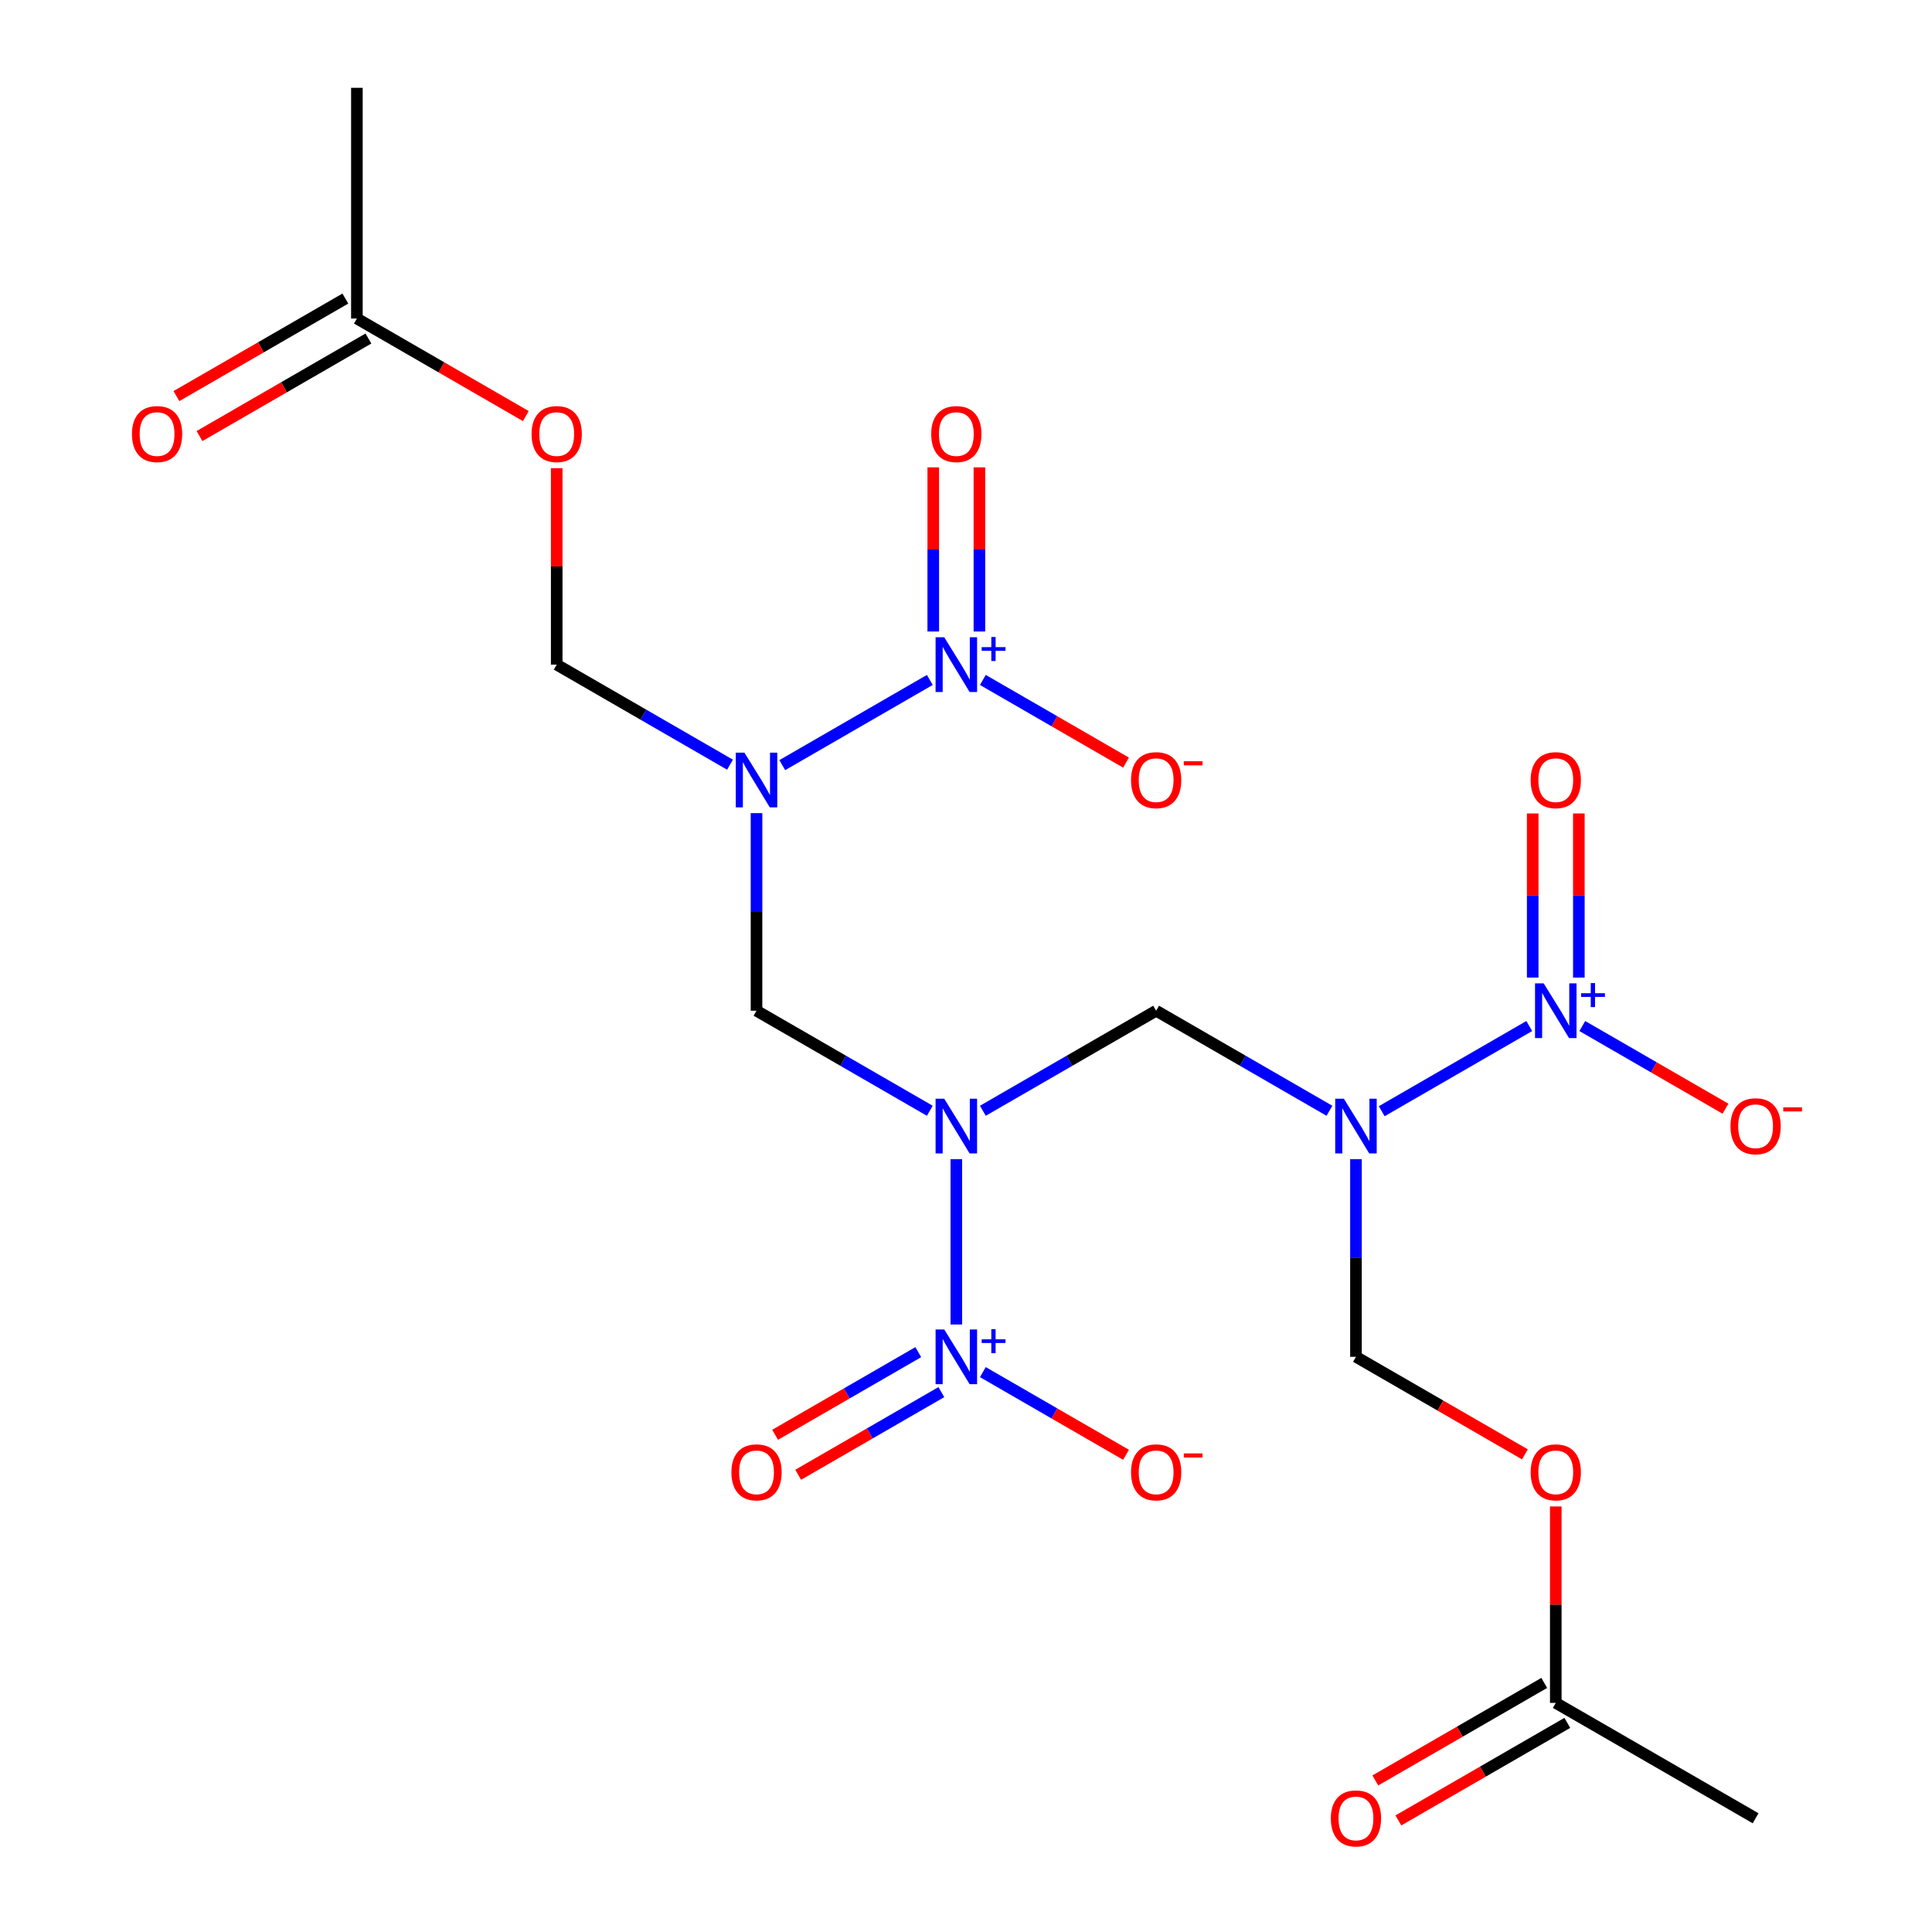 <?xml version='1.0' encoding='iso-8859-1'?>
<svg version='1.1' baseProfile='full'
              xmlns='http://www.w3.org/2000/svg'
                      xmlns:rdkit='http://www.rdkit.org/xml'
                      xmlns:xlink='http://www.w3.org/1999/xlink'
                  xml:space='preserve'
width='1000px' height='1000px' viewBox='0 0 1000 1000'>
<!-- END OF HEADER -->
<rect style='opacity:1.0;fill:#FFFFFF;stroke:none' width='1000' height='1000' x='0' y='0'> </rect>
<path class='bond-0' d='M 494.997,600.005 L 494.997,685.566' style='fill:none;fill-rule:evenodd;stroke:#0000FF;stroke-width:6px;stroke-linecap:butt;stroke-linejoin:miter;stroke-opacity:1' />
<path class='bond-1' d='M 481.271,574.935 L 436.422,549.042' style='fill:none;fill-rule:evenodd;stroke:#0000FF;stroke-width:6px;stroke-linecap:butt;stroke-linejoin:miter;stroke-opacity:1' />
<path class='bond-1' d='M 436.422,549.042 L 391.573,523.148' style='fill:none;fill-rule:evenodd;stroke:#000000;stroke-width:6px;stroke-linecap:butt;stroke-linejoin:miter;stroke-opacity:1' />
<path class='bond-2' d='M 508.723,574.935 L 553.572,549.042' style='fill:none;fill-rule:evenodd;stroke:#0000FF;stroke-width:6px;stroke-linecap:butt;stroke-linejoin:miter;stroke-opacity:1' />
<path class='bond-2' d='M 553.572,549.042 L 598.421,523.148' style='fill:none;fill-rule:evenodd;stroke:#000000;stroke-width:6px;stroke-linecap:butt;stroke-linejoin:miter;stroke-opacity:1' />
<path class='bond-3' d='M 508.723,710.208 L 545.777,731.601' style='fill:none;fill-rule:evenodd;stroke:#0000FF;stroke-width:6px;stroke-linecap:butt;stroke-linejoin:miter;stroke-opacity:1' />
<path class='bond-3' d='M 545.777,731.601 L 582.831,752.995' style='fill:none;fill-rule:evenodd;stroke:#FF0000;stroke-width:6px;stroke-linecap:butt;stroke-linejoin:miter;stroke-opacity:1' />
<path class='bond-4' d='M 475.3,699.865 L 438.246,721.259' style='fill:none;fill-rule:evenodd;stroke:#0000FF;stroke-width:6px;stroke-linecap:butt;stroke-linejoin:miter;stroke-opacity:1' />
<path class='bond-4' d='M 438.246,721.259 L 401.192,742.652' style='fill:none;fill-rule:evenodd;stroke:#FF0000;stroke-width:6px;stroke-linecap:butt;stroke-linejoin:miter;stroke-opacity:1' />
<path class='bond-4' d='M 487.243,720.55 L 450.188,741.944' style='fill:none;fill-rule:evenodd;stroke:#0000FF;stroke-width:6px;stroke-linecap:butt;stroke-linejoin:miter;stroke-opacity:1' />
<path class='bond-4' d='M 450.188,741.944 L 413.134,763.337' style='fill:none;fill-rule:evenodd;stroke:#FF0000;stroke-width:6px;stroke-linecap:butt;stroke-linejoin:miter;stroke-opacity:1' />
<path class='bond-5' d='M 791.543,531.073 L 715.174,575.164' style='fill:none;fill-rule:evenodd;stroke:#0000FF;stroke-width:6px;stroke-linecap:butt;stroke-linejoin:miter;stroke-opacity:1' />
<path class='bond-6' d='M 818.994,531.073 L 856.048,552.466' style='fill:none;fill-rule:evenodd;stroke:#0000FF;stroke-width:6px;stroke-linecap:butt;stroke-linejoin:miter;stroke-opacity:1' />
<path class='bond-6' d='M 856.048,552.466 L 893.103,573.859' style='fill:none;fill-rule:evenodd;stroke:#FF0000;stroke-width:6px;stroke-linecap:butt;stroke-linejoin:miter;stroke-opacity:1' />
<path class='bond-7' d='M 817.211,506.003 L 817.211,463.522' style='fill:none;fill-rule:evenodd;stroke:#0000FF;stroke-width:6px;stroke-linecap:butt;stroke-linejoin:miter;stroke-opacity:1' />
<path class='bond-7' d='M 817.211,463.522 L 817.211,421.042' style='fill:none;fill-rule:evenodd;stroke:#FF0000;stroke-width:6px;stroke-linecap:butt;stroke-linejoin:miter;stroke-opacity:1' />
<path class='bond-7' d='M 793.326,506.003 L 793.326,463.522' style='fill:none;fill-rule:evenodd;stroke:#0000FF;stroke-width:6px;stroke-linecap:butt;stroke-linejoin:miter;stroke-opacity:1' />
<path class='bond-7' d='M 793.326,463.522 L 793.326,421.042' style='fill:none;fill-rule:evenodd;stroke:#FF0000;stroke-width:6px;stroke-linecap:butt;stroke-linejoin:miter;stroke-opacity:1' />
<path class='bond-8' d='M 481.271,351.938 L 404.903,396.029' style='fill:none;fill-rule:evenodd;stroke:#0000FF;stroke-width:6px;stroke-linecap:butt;stroke-linejoin:miter;stroke-opacity:1' />
<path class='bond-9' d='M 508.723,351.938 L 545.777,373.331' style='fill:none;fill-rule:evenodd;stroke:#0000FF;stroke-width:6px;stroke-linecap:butt;stroke-linejoin:miter;stroke-opacity:1' />
<path class='bond-9' d='M 545.777,373.331 L 582.831,394.724' style='fill:none;fill-rule:evenodd;stroke:#FF0000;stroke-width:6px;stroke-linecap:butt;stroke-linejoin:miter;stroke-opacity:1' />
<path class='bond-10' d='M 506.939,326.867 L 506.939,284.387' style='fill:none;fill-rule:evenodd;stroke:#0000FF;stroke-width:6px;stroke-linecap:butt;stroke-linejoin:miter;stroke-opacity:1' />
<path class='bond-10' d='M 506.939,284.387 L 506.939,241.907' style='fill:none;fill-rule:evenodd;stroke:#FF0000;stroke-width:6px;stroke-linecap:butt;stroke-linejoin:miter;stroke-opacity:1' />
<path class='bond-10' d='M 483.055,326.867 L 483.055,284.387' style='fill:none;fill-rule:evenodd;stroke:#0000FF;stroke-width:6px;stroke-linecap:butt;stroke-linejoin:miter;stroke-opacity:1' />
<path class='bond-10' d='M 483.055,284.387 L 483.055,241.907' style='fill:none;fill-rule:evenodd;stroke:#FF0000;stroke-width:6px;stroke-linecap:butt;stroke-linejoin:miter;stroke-opacity:1' />
<path class='bond-11' d='M 391.573,420.87 L 391.573,472.009' style='fill:none;fill-rule:evenodd;stroke:#0000FF;stroke-width:6px;stroke-linecap:butt;stroke-linejoin:miter;stroke-opacity:1' />
<path class='bond-11' d='M 391.573,472.009 L 391.573,523.148' style='fill:none;fill-rule:evenodd;stroke:#000000;stroke-width:6px;stroke-linecap:butt;stroke-linejoin:miter;stroke-opacity:1' />
<path class='bond-12' d='M 377.848,395.8 L 332.999,369.907' style='fill:none;fill-rule:evenodd;stroke:#0000FF;stroke-width:6px;stroke-linecap:butt;stroke-linejoin:miter;stroke-opacity:1' />
<path class='bond-12' d='M 332.999,369.907 L 288.15,344.013' style='fill:none;fill-rule:evenodd;stroke:#000000;stroke-width:6px;stroke-linecap:butt;stroke-linejoin:miter;stroke-opacity:1' />
<path class='bond-13' d='M 688.119,574.935 L 643.27,549.042' style='fill:none;fill-rule:evenodd;stroke:#0000FF;stroke-width:6px;stroke-linecap:butt;stroke-linejoin:miter;stroke-opacity:1' />
<path class='bond-13' d='M 643.27,549.042 L 598.421,523.148' style='fill:none;fill-rule:evenodd;stroke:#000000;stroke-width:6px;stroke-linecap:butt;stroke-linejoin:miter;stroke-opacity:1' />
<path class='bond-14' d='M 701.844,600.005 L 701.844,651.144' style='fill:none;fill-rule:evenodd;stroke:#0000FF;stroke-width:6px;stroke-linecap:butt;stroke-linejoin:miter;stroke-opacity:1' />
<path class='bond-14' d='M 701.844,651.144 L 701.844,702.283' style='fill:none;fill-rule:evenodd;stroke:#000000;stroke-width:6px;stroke-linecap:butt;stroke-linejoin:miter;stroke-opacity:1' />
<path class='bond-15' d='M 288.15,344.013 L 288.15,293.174' style='fill:none;fill-rule:evenodd;stroke:#000000;stroke-width:6px;stroke-linecap:butt;stroke-linejoin:miter;stroke-opacity:1' />
<path class='bond-15' d='M 288.15,293.174 L 288.15,242.335' style='fill:none;fill-rule:evenodd;stroke:#FF0000;stroke-width:6px;stroke-linecap:butt;stroke-linejoin:miter;stroke-opacity:1' />
<path class='bond-16' d='M 701.844,702.283 L 745.564,727.525' style='fill:none;fill-rule:evenodd;stroke:#000000;stroke-width:6px;stroke-linecap:butt;stroke-linejoin:miter;stroke-opacity:1' />
<path class='bond-16' d='M 745.564,727.525 L 789.283,752.766' style='fill:none;fill-rule:evenodd;stroke:#FF0000;stroke-width:6px;stroke-linecap:butt;stroke-linejoin:miter;stroke-opacity:1' />
<path class='bond-17' d='M 272.164,215.36 L 228.445,190.119' style='fill:none;fill-rule:evenodd;stroke:#FF0000;stroke-width:6px;stroke-linecap:butt;stroke-linejoin:miter;stroke-opacity:1' />
<path class='bond-17' d='M 228.445,190.119 L 184.726,164.878' style='fill:none;fill-rule:evenodd;stroke:#000000;stroke-width:6px;stroke-linecap:butt;stroke-linejoin:miter;stroke-opacity:1' />
<path class='bond-18' d='M 805.268,779.741 L 805.268,830.58' style='fill:none;fill-rule:evenodd;stroke:#FF0000;stroke-width:6px;stroke-linecap:butt;stroke-linejoin:miter;stroke-opacity:1' />
<path class='bond-18' d='M 805.268,830.58 L 805.268,881.418' style='fill:none;fill-rule:evenodd;stroke:#000000;stroke-width:6px;stroke-linecap:butt;stroke-linejoin:miter;stroke-opacity:1' />
<path class='bond-19' d='M 178.755,154.536 L 135.036,179.777' style='fill:none;fill-rule:evenodd;stroke:#000000;stroke-width:6px;stroke-linecap:butt;stroke-linejoin:miter;stroke-opacity:1' />
<path class='bond-19' d='M 135.036,179.777 L 91.317,205.018' style='fill:none;fill-rule:evenodd;stroke:#FF0000;stroke-width:6px;stroke-linecap:butt;stroke-linejoin:miter;stroke-opacity:1' />
<path class='bond-19' d='M 190.697,175.22 L 146.978,200.462' style='fill:none;fill-rule:evenodd;stroke:#000000;stroke-width:6px;stroke-linecap:butt;stroke-linejoin:miter;stroke-opacity:1' />
<path class='bond-19' d='M 146.978,200.462 L 103.259,225.703' style='fill:none;fill-rule:evenodd;stroke:#FF0000;stroke-width:6px;stroke-linecap:butt;stroke-linejoin:miter;stroke-opacity:1' />
<path class='bond-20' d='M 184.726,164.878 L 184.726,45.455' style='fill:none;fill-rule:evenodd;stroke:#000000;stroke-width:6px;stroke-linecap:butt;stroke-linejoin:miter;stroke-opacity:1' />
<path class='bond-21' d='M 799.297,871.076 L 755.578,896.317' style='fill:none;fill-rule:evenodd;stroke:#000000;stroke-width:6px;stroke-linecap:butt;stroke-linejoin:miter;stroke-opacity:1' />
<path class='bond-21' d='M 755.578,896.317 L 711.859,921.558' style='fill:none;fill-rule:evenodd;stroke:#FF0000;stroke-width:6px;stroke-linecap:butt;stroke-linejoin:miter;stroke-opacity:1' />
<path class='bond-21' d='M 811.239,891.761 L 767.52,917.002' style='fill:none;fill-rule:evenodd;stroke:#000000;stroke-width:6px;stroke-linecap:butt;stroke-linejoin:miter;stroke-opacity:1' />
<path class='bond-21' d='M 767.52,917.002 L 723.801,942.243' style='fill:none;fill-rule:evenodd;stroke:#FF0000;stroke-width:6px;stroke-linecap:butt;stroke-linejoin:miter;stroke-opacity:1' />
<path class='bond-22' d='M 805.268,881.418 L 908.692,941.13' style='fill:none;fill-rule:evenodd;stroke:#000000;stroke-width:6px;stroke-linecap:butt;stroke-linejoin:miter;stroke-opacity:1' />
<path  class='atom-0' d='M 488.737 568.7
L 498.017 583.7
Q 498.937 585.18, 500.417 587.86
Q 501.897 590.54, 501.977 590.7
L 501.977 568.7
L 505.737 568.7
L 505.737 597.02
L 501.857 597.02
L 491.897 580.62
Q 490.737 578.7, 489.497 576.5
Q 488.297 574.3, 487.937 573.62
L 487.937 597.02
L 484.257 597.02
L 484.257 568.7
L 488.737 568.7
' fill='#0000FF'/>
<path  class='atom-1' d='M 488.737 688.123
L 498.017 703.123
Q 498.937 704.603, 500.417 707.283
Q 501.897 709.963, 501.977 710.123
L 501.977 688.123
L 505.737 688.123
L 505.737 716.443
L 501.857 716.443
L 491.897 700.043
Q 490.737 698.123, 489.497 695.923
Q 488.297 693.723, 487.937 693.043
L 487.937 716.443
L 484.257 716.443
L 484.257 688.123
L 488.737 688.123
' fill='#0000FF'/>
<path  class='atom-1' d='M 508.113 693.228
L 513.103 693.228
L 513.103 687.975
L 515.32 687.975
L 515.32 693.228
L 520.442 693.228
L 520.442 695.129
L 515.32 695.129
L 515.32 700.409
L 513.103 700.409
L 513.103 695.129
L 508.113 695.129
L 508.113 693.228
' fill='#0000FF'/>
<path  class='atom-2' d='M 799.008 508.988
L 808.288 523.988
Q 809.208 525.468, 810.688 528.148
Q 812.168 530.828, 812.248 530.988
L 812.248 508.988
L 816.008 508.988
L 816.008 537.308
L 812.128 537.308
L 802.168 520.908
Q 801.008 518.988, 799.768 516.788
Q 798.568 514.588, 798.208 513.908
L 798.208 537.308
L 794.528 537.308
L 794.528 508.988
L 799.008 508.988
' fill='#0000FF'/>
<path  class='atom-2' d='M 818.384 514.093
L 823.374 514.093
L 823.374 508.839
L 825.591 508.839
L 825.591 514.093
L 830.713 514.093
L 830.713 515.994
L 825.591 515.994
L 825.591 521.274
L 823.374 521.274
L 823.374 515.994
L 818.384 515.994
L 818.384 514.093
' fill='#0000FF'/>
<path  class='atom-3' d='M 488.737 329.853
L 498.017 344.853
Q 498.937 346.333, 500.417 349.013
Q 501.897 351.693, 501.977 351.853
L 501.977 329.853
L 505.737 329.853
L 505.737 358.173
L 501.857 358.173
L 491.897 341.773
Q 490.737 339.853, 489.497 337.653
Q 488.297 335.453, 487.937 334.773
L 487.937 358.173
L 484.257 358.173
L 484.257 329.853
L 488.737 329.853
' fill='#0000FF'/>
<path  class='atom-3' d='M 508.113 334.958
L 513.103 334.958
L 513.103 329.704
L 515.32 329.704
L 515.32 334.958
L 520.442 334.958
L 520.442 336.859
L 515.32 336.859
L 515.32 342.139
L 513.103 342.139
L 513.103 336.859
L 508.113 336.859
L 508.113 334.958
' fill='#0000FF'/>
<path  class='atom-4' d='M 385.313 389.565
L 394.593 404.565
Q 395.513 406.045, 396.993 408.725
Q 398.473 411.405, 398.553 411.565
L 398.553 389.565
L 402.313 389.565
L 402.313 417.885
L 398.433 417.885
L 388.473 401.485
Q 387.313 399.565, 386.073 397.365
Q 384.873 395.165, 384.513 394.485
L 384.513 417.885
L 380.833 417.885
L 380.833 389.565
L 385.313 389.565
' fill='#0000FF'/>
<path  class='atom-5' d='M 695.584 568.7
L 704.864 583.7
Q 705.784 585.18, 707.264 587.86
Q 708.744 590.54, 708.824 590.7
L 708.824 568.7
L 712.584 568.7
L 712.584 597.02
L 708.704 597.02
L 698.744 580.62
Q 697.584 578.7, 696.344 576.5
Q 695.144 574.3, 694.784 573.62
L 694.784 597.02
L 691.104 597.02
L 691.104 568.7
L 695.584 568.7
' fill='#0000FF'/>
<path  class='atom-10' d='M 585.421 762.075
Q 585.421 755.275, 588.781 751.475
Q 592.141 747.675, 598.421 747.675
Q 604.701 747.675, 608.061 751.475
Q 611.421 755.275, 611.421 762.075
Q 611.421 768.955, 608.021 772.875
Q 604.621 776.755, 598.421 776.755
Q 592.181 776.755, 588.781 772.875
Q 585.421 768.995, 585.421 762.075
M 598.421 773.555
Q 602.741 773.555, 605.061 770.675
Q 607.421 767.755, 607.421 762.075
Q 607.421 756.515, 605.061 753.715
Q 602.741 750.875, 598.421 750.875
Q 594.101 750.875, 591.741 753.675
Q 589.421 756.475, 589.421 762.075
Q 589.421 767.795, 591.741 770.675
Q 594.101 773.555, 598.421 773.555
' fill='#FF0000'/>
<path  class='atom-10' d='M 612.741 752.297
L 622.43 752.297
L 622.43 754.409
L 612.741 754.409
L 612.741 752.297
' fill='#FF0000'/>
<path  class='atom-11' d='M 585.421 403.805
Q 585.421 397.005, 588.781 393.205
Q 592.141 389.405, 598.421 389.405
Q 604.701 389.405, 608.061 393.205
Q 611.421 397.005, 611.421 403.805
Q 611.421 410.685, 608.021 414.605
Q 604.621 418.485, 598.421 418.485
Q 592.181 418.485, 588.781 414.605
Q 585.421 410.725, 585.421 403.805
M 598.421 415.285
Q 602.741 415.285, 605.061 412.405
Q 607.421 409.485, 607.421 403.805
Q 607.421 398.245, 605.061 395.445
Q 602.741 392.605, 598.421 392.605
Q 594.101 392.605, 591.741 395.405
Q 589.421 398.205, 589.421 403.805
Q 589.421 409.525, 591.741 412.405
Q 594.101 415.285, 598.421 415.285
' fill='#FF0000'/>
<path  class='atom-11' d='M 612.741 394.027
L 622.43 394.027
L 622.43 396.139
L 612.741 396.139
L 612.741 394.027
' fill='#FF0000'/>
<path  class='atom-12' d='M 895.692 582.94
Q 895.692 576.14, 899.052 572.34
Q 902.412 568.54, 908.692 568.54
Q 914.972 568.54, 918.332 572.34
Q 921.692 576.14, 921.692 582.94
Q 921.692 589.82, 918.292 593.74
Q 914.892 597.62, 908.692 597.62
Q 902.452 597.62, 899.052 593.74
Q 895.692 589.86, 895.692 582.94
M 908.692 594.42
Q 913.012 594.42, 915.332 591.54
Q 917.692 588.62, 917.692 582.94
Q 917.692 577.38, 915.332 574.58
Q 913.012 571.74, 908.692 571.74
Q 904.372 571.74, 902.012 574.54
Q 899.692 577.34, 899.692 582.94
Q 899.692 588.66, 902.012 591.54
Q 904.372 594.42, 908.692 594.42
' fill='#FF0000'/>
<path  class='atom-12' d='M 923.012 573.162
L 932.701 573.162
L 932.701 575.274
L 923.012 575.274
L 923.012 573.162
' fill='#FF0000'/>
<path  class='atom-13' d='M 378.573 762.075
Q 378.573 755.275, 381.933 751.475
Q 385.293 747.675, 391.573 747.675
Q 397.853 747.675, 401.213 751.475
Q 404.573 755.275, 404.573 762.075
Q 404.573 768.955, 401.173 772.875
Q 397.773 776.755, 391.573 776.755
Q 385.333 776.755, 381.933 772.875
Q 378.573 768.995, 378.573 762.075
M 391.573 773.555
Q 395.893 773.555, 398.213 770.675
Q 400.573 767.755, 400.573 762.075
Q 400.573 756.515, 398.213 753.715
Q 395.893 750.875, 391.573 750.875
Q 387.253 750.875, 384.893 753.675
Q 382.573 756.475, 382.573 762.075
Q 382.573 767.795, 384.893 770.675
Q 387.253 773.555, 391.573 773.555
' fill='#FF0000'/>
<path  class='atom-14' d='M 792.268 403.805
Q 792.268 397.005, 795.628 393.205
Q 798.988 389.405, 805.268 389.405
Q 811.548 389.405, 814.908 393.205
Q 818.268 397.005, 818.268 403.805
Q 818.268 410.685, 814.868 414.605
Q 811.468 418.485, 805.268 418.485
Q 799.028 418.485, 795.628 414.605
Q 792.268 410.725, 792.268 403.805
M 805.268 415.285
Q 809.588 415.285, 811.908 412.405
Q 814.268 409.485, 814.268 403.805
Q 814.268 398.245, 811.908 395.445
Q 809.588 392.605, 805.268 392.605
Q 800.948 392.605, 798.588 395.405
Q 796.268 398.205, 796.268 403.805
Q 796.268 409.525, 798.588 412.405
Q 800.948 415.285, 805.268 415.285
' fill='#FF0000'/>
<path  class='atom-15' d='M 481.997 224.67
Q 481.997 217.87, 485.357 214.07
Q 488.717 210.27, 494.997 210.27
Q 501.277 210.27, 504.637 214.07
Q 507.997 217.87, 507.997 224.67
Q 507.997 231.55, 504.597 235.47
Q 501.197 239.35, 494.997 239.35
Q 488.757 239.35, 485.357 235.47
Q 481.997 231.59, 481.997 224.67
M 494.997 236.15
Q 499.317 236.15, 501.637 233.27
Q 503.997 230.35, 503.997 224.67
Q 503.997 219.11, 501.637 216.31
Q 499.317 213.47, 494.997 213.47
Q 490.677 213.47, 488.317 216.27
Q 485.997 219.07, 485.997 224.67
Q 485.997 230.39, 488.317 233.27
Q 490.677 236.15, 494.997 236.15
' fill='#FF0000'/>
<path  class='atom-16' d='M 275.15 224.67
Q 275.15 217.87, 278.51 214.07
Q 281.87 210.27, 288.15 210.27
Q 294.43 210.27, 297.79 214.07
Q 301.15 217.87, 301.15 224.67
Q 301.15 231.55, 297.75 235.47
Q 294.35 239.35, 288.15 239.35
Q 281.91 239.35, 278.51 235.47
Q 275.15 231.59, 275.15 224.67
M 288.15 236.15
Q 292.47 236.15, 294.79 233.27
Q 297.15 230.35, 297.15 224.67
Q 297.15 219.11, 294.79 216.31
Q 292.47 213.47, 288.15 213.47
Q 283.83 213.47, 281.47 216.27
Q 279.15 219.07, 279.15 224.67
Q 279.15 230.39, 281.47 233.27
Q 283.83 236.15, 288.15 236.15
' fill='#FF0000'/>
<path  class='atom-17' d='M 792.268 762.075
Q 792.268 755.275, 795.628 751.475
Q 798.988 747.675, 805.268 747.675
Q 811.548 747.675, 814.908 751.475
Q 818.268 755.275, 818.268 762.075
Q 818.268 768.955, 814.868 772.875
Q 811.468 776.755, 805.268 776.755
Q 799.028 776.755, 795.628 772.875
Q 792.268 768.995, 792.268 762.075
M 805.268 773.555
Q 809.588 773.555, 811.908 770.675
Q 814.268 767.755, 814.268 762.075
Q 814.268 756.515, 811.908 753.715
Q 809.588 750.875, 805.268 750.875
Q 800.948 750.875, 798.588 753.675
Q 796.268 756.475, 796.268 762.075
Q 796.268 767.795, 798.588 770.675
Q 800.948 773.555, 805.268 773.555
' fill='#FF0000'/>
<path  class='atom-20' d='M 68.302 224.67
Q 68.302 217.87, 71.662 214.07
Q 75.022 210.27, 81.302 210.27
Q 87.582 210.27, 90.942 214.07
Q 94.302 217.87, 94.302 224.67
Q 94.302 231.55, 90.902 235.47
Q 87.502 239.35, 81.302 239.35
Q 75.062 239.35, 71.662 235.47
Q 68.302 231.59, 68.302 224.67
M 81.302 236.15
Q 85.622 236.15, 87.942 233.27
Q 90.302 230.35, 90.302 224.67
Q 90.302 219.11, 87.942 216.31
Q 85.622 213.47, 81.302 213.47
Q 76.982 213.47, 74.622 216.27
Q 72.302 219.07, 72.302 224.67
Q 72.302 230.39, 74.622 233.27
Q 76.982 236.15, 81.302 236.15
' fill='#FF0000'/>
<path  class='atom-21' d='M 688.844 941.21
Q 688.844 934.41, 692.204 930.61
Q 695.564 926.81, 701.844 926.81
Q 708.124 926.81, 711.484 930.61
Q 714.844 934.41, 714.844 941.21
Q 714.844 948.09, 711.444 952.01
Q 708.044 955.89, 701.844 955.89
Q 695.604 955.89, 692.204 952.01
Q 688.844 948.13, 688.844 941.21
M 701.844 952.69
Q 706.164 952.69, 708.484 949.81
Q 710.844 946.89, 710.844 941.21
Q 710.844 935.65, 708.484 932.85
Q 706.164 930.01, 701.844 930.01
Q 697.524 930.01, 695.164 932.81
Q 692.844 935.61, 692.844 941.21
Q 692.844 946.93, 695.164 949.81
Q 697.524 952.69, 701.844 952.69
' fill='#FF0000'/>
</svg>
